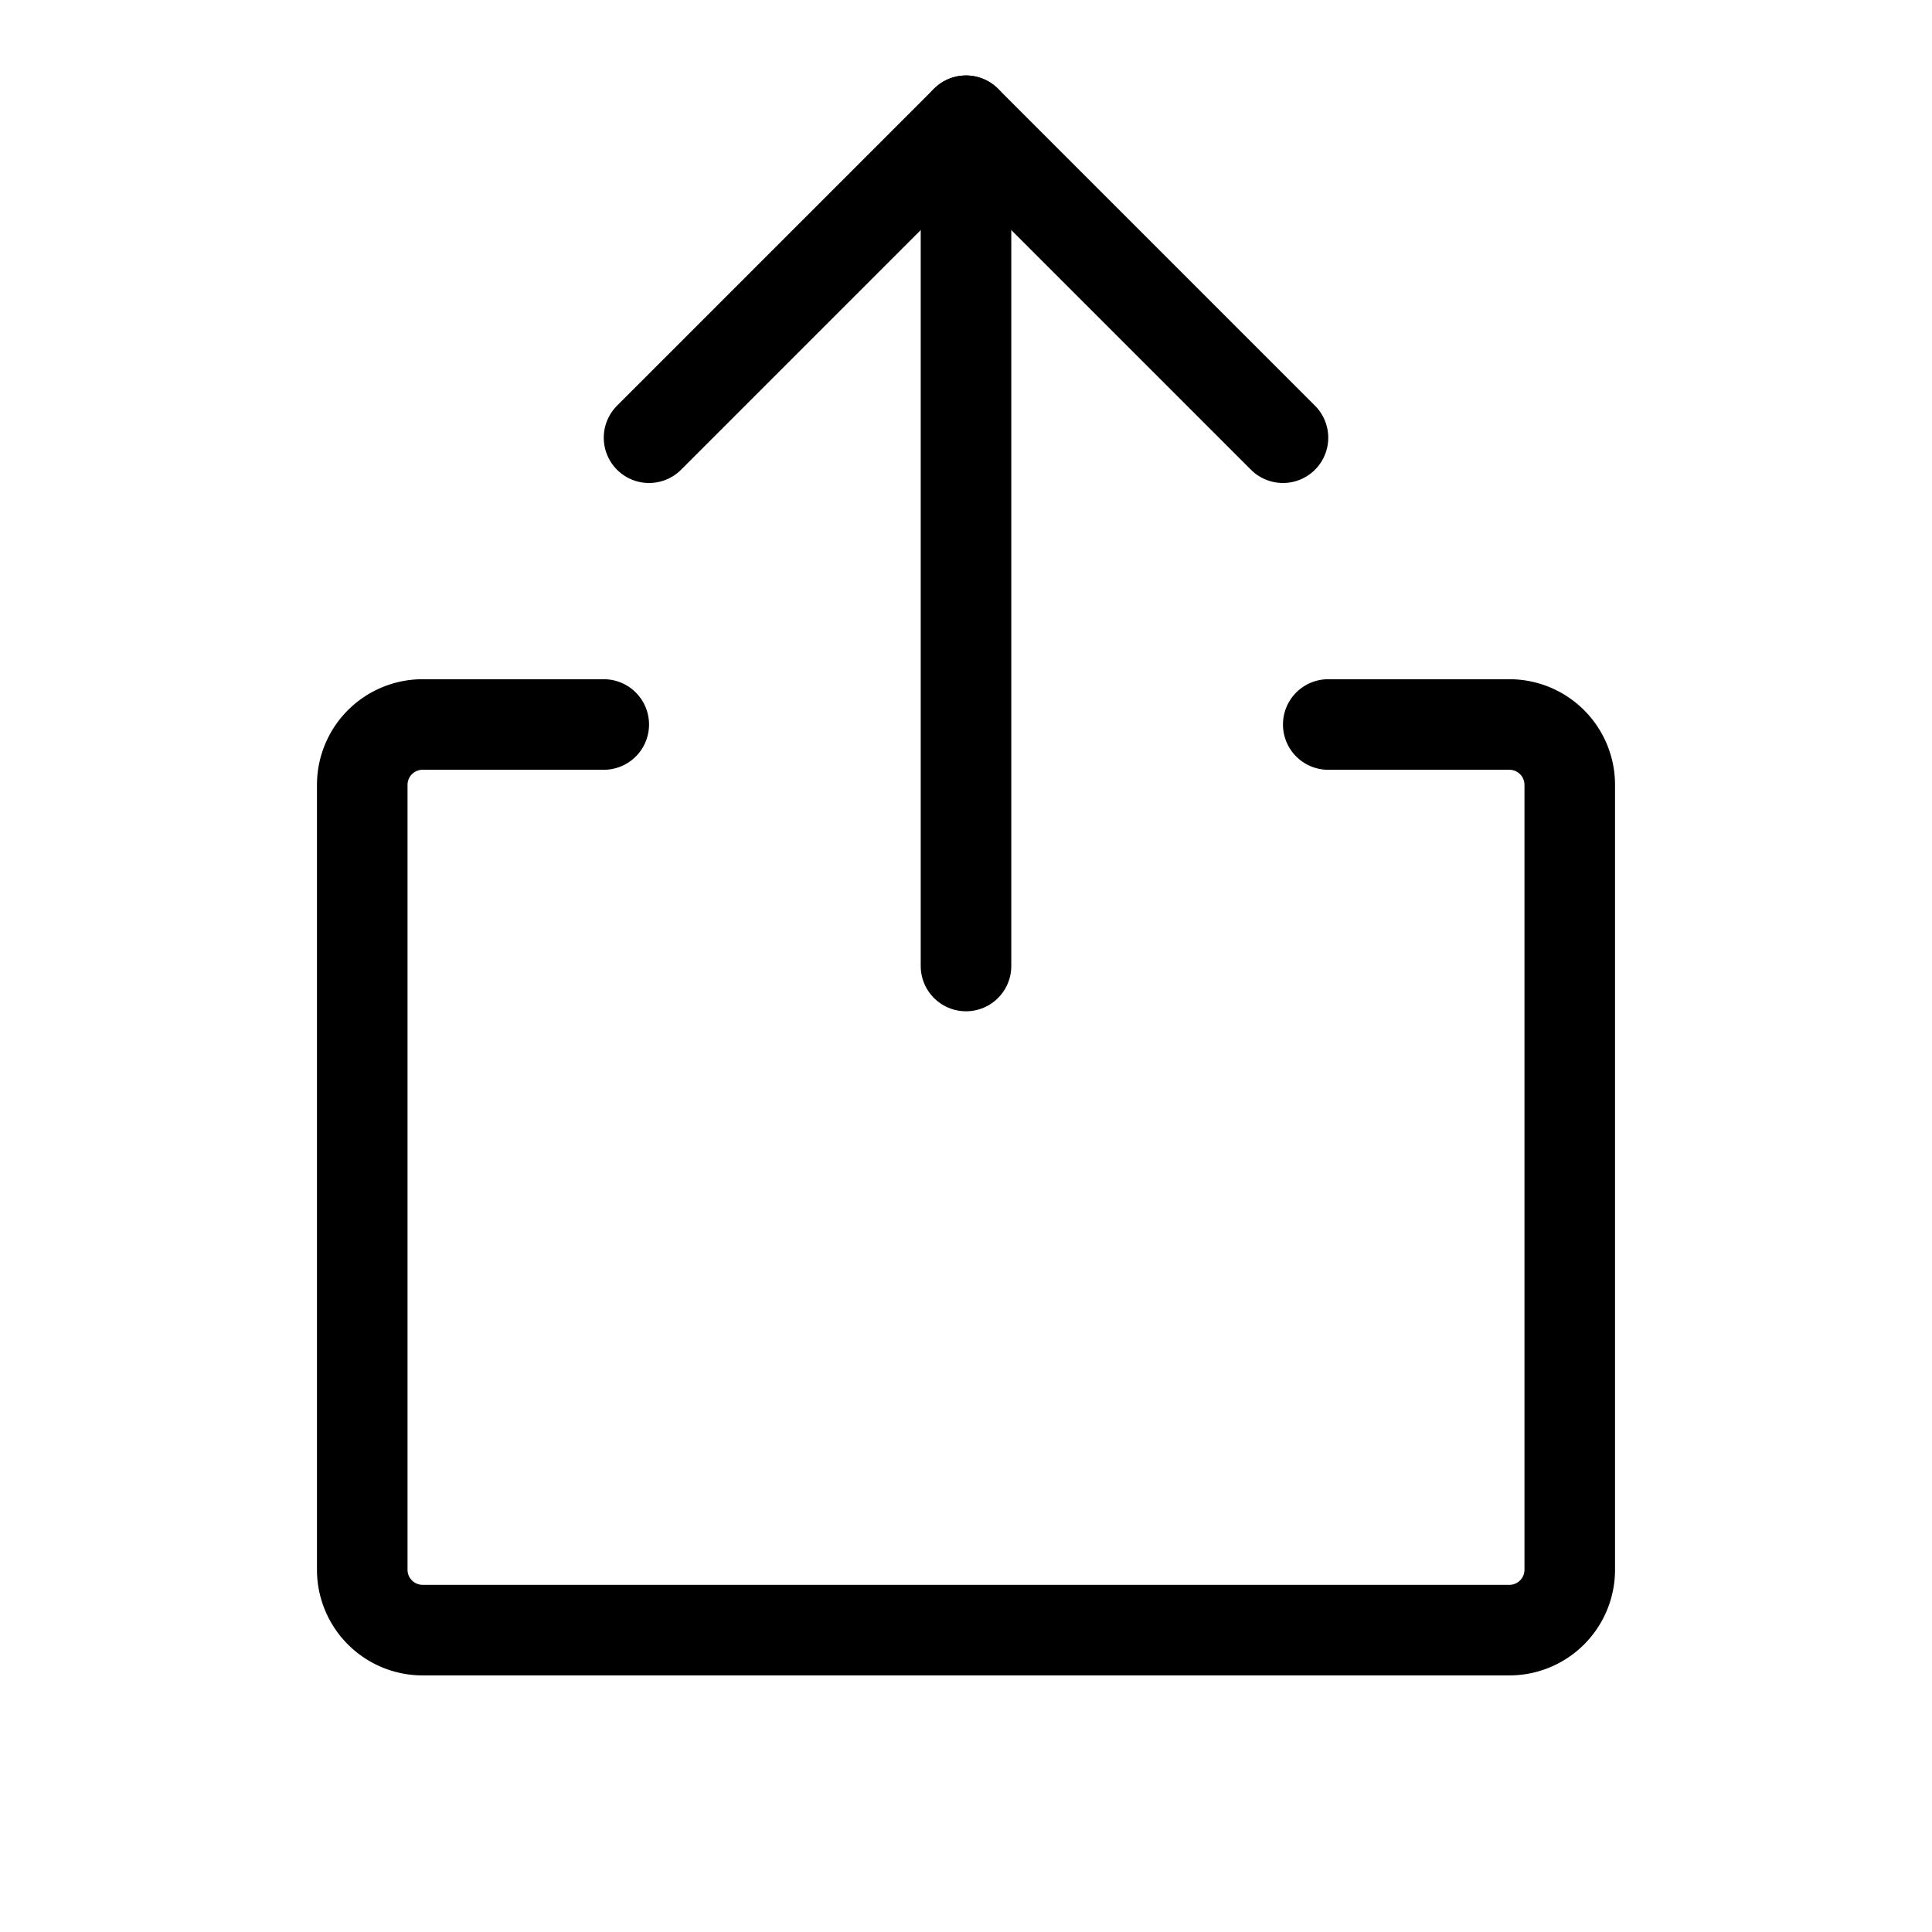 <svg xmlns="http://www.w3.org/2000/svg" viewBox="0 0 256 256"><rect width="256" height="256" fill="none"/><polyline points="86 58 128 16 170 58" fill="none" stroke="#000" stroke-linecap="round" stroke-linejoin="round" stroke-width="12"/><line x1="128" y1="128" x2="128" y2="16" fill="none" stroke="#000" stroke-linecap="round" stroke-linejoin="round" stroke-width="12"/><path d="M176,96h24a8,8,0,0,1,8,8V208a8,8,0,0,1-8,8H56a8,8,0,0,1-8-8V104a8,8,0,0,1,8-8H80" fill="none" stroke="#000" stroke-linecap="round" stroke-linejoin="round" stroke-width="12"/></svg>